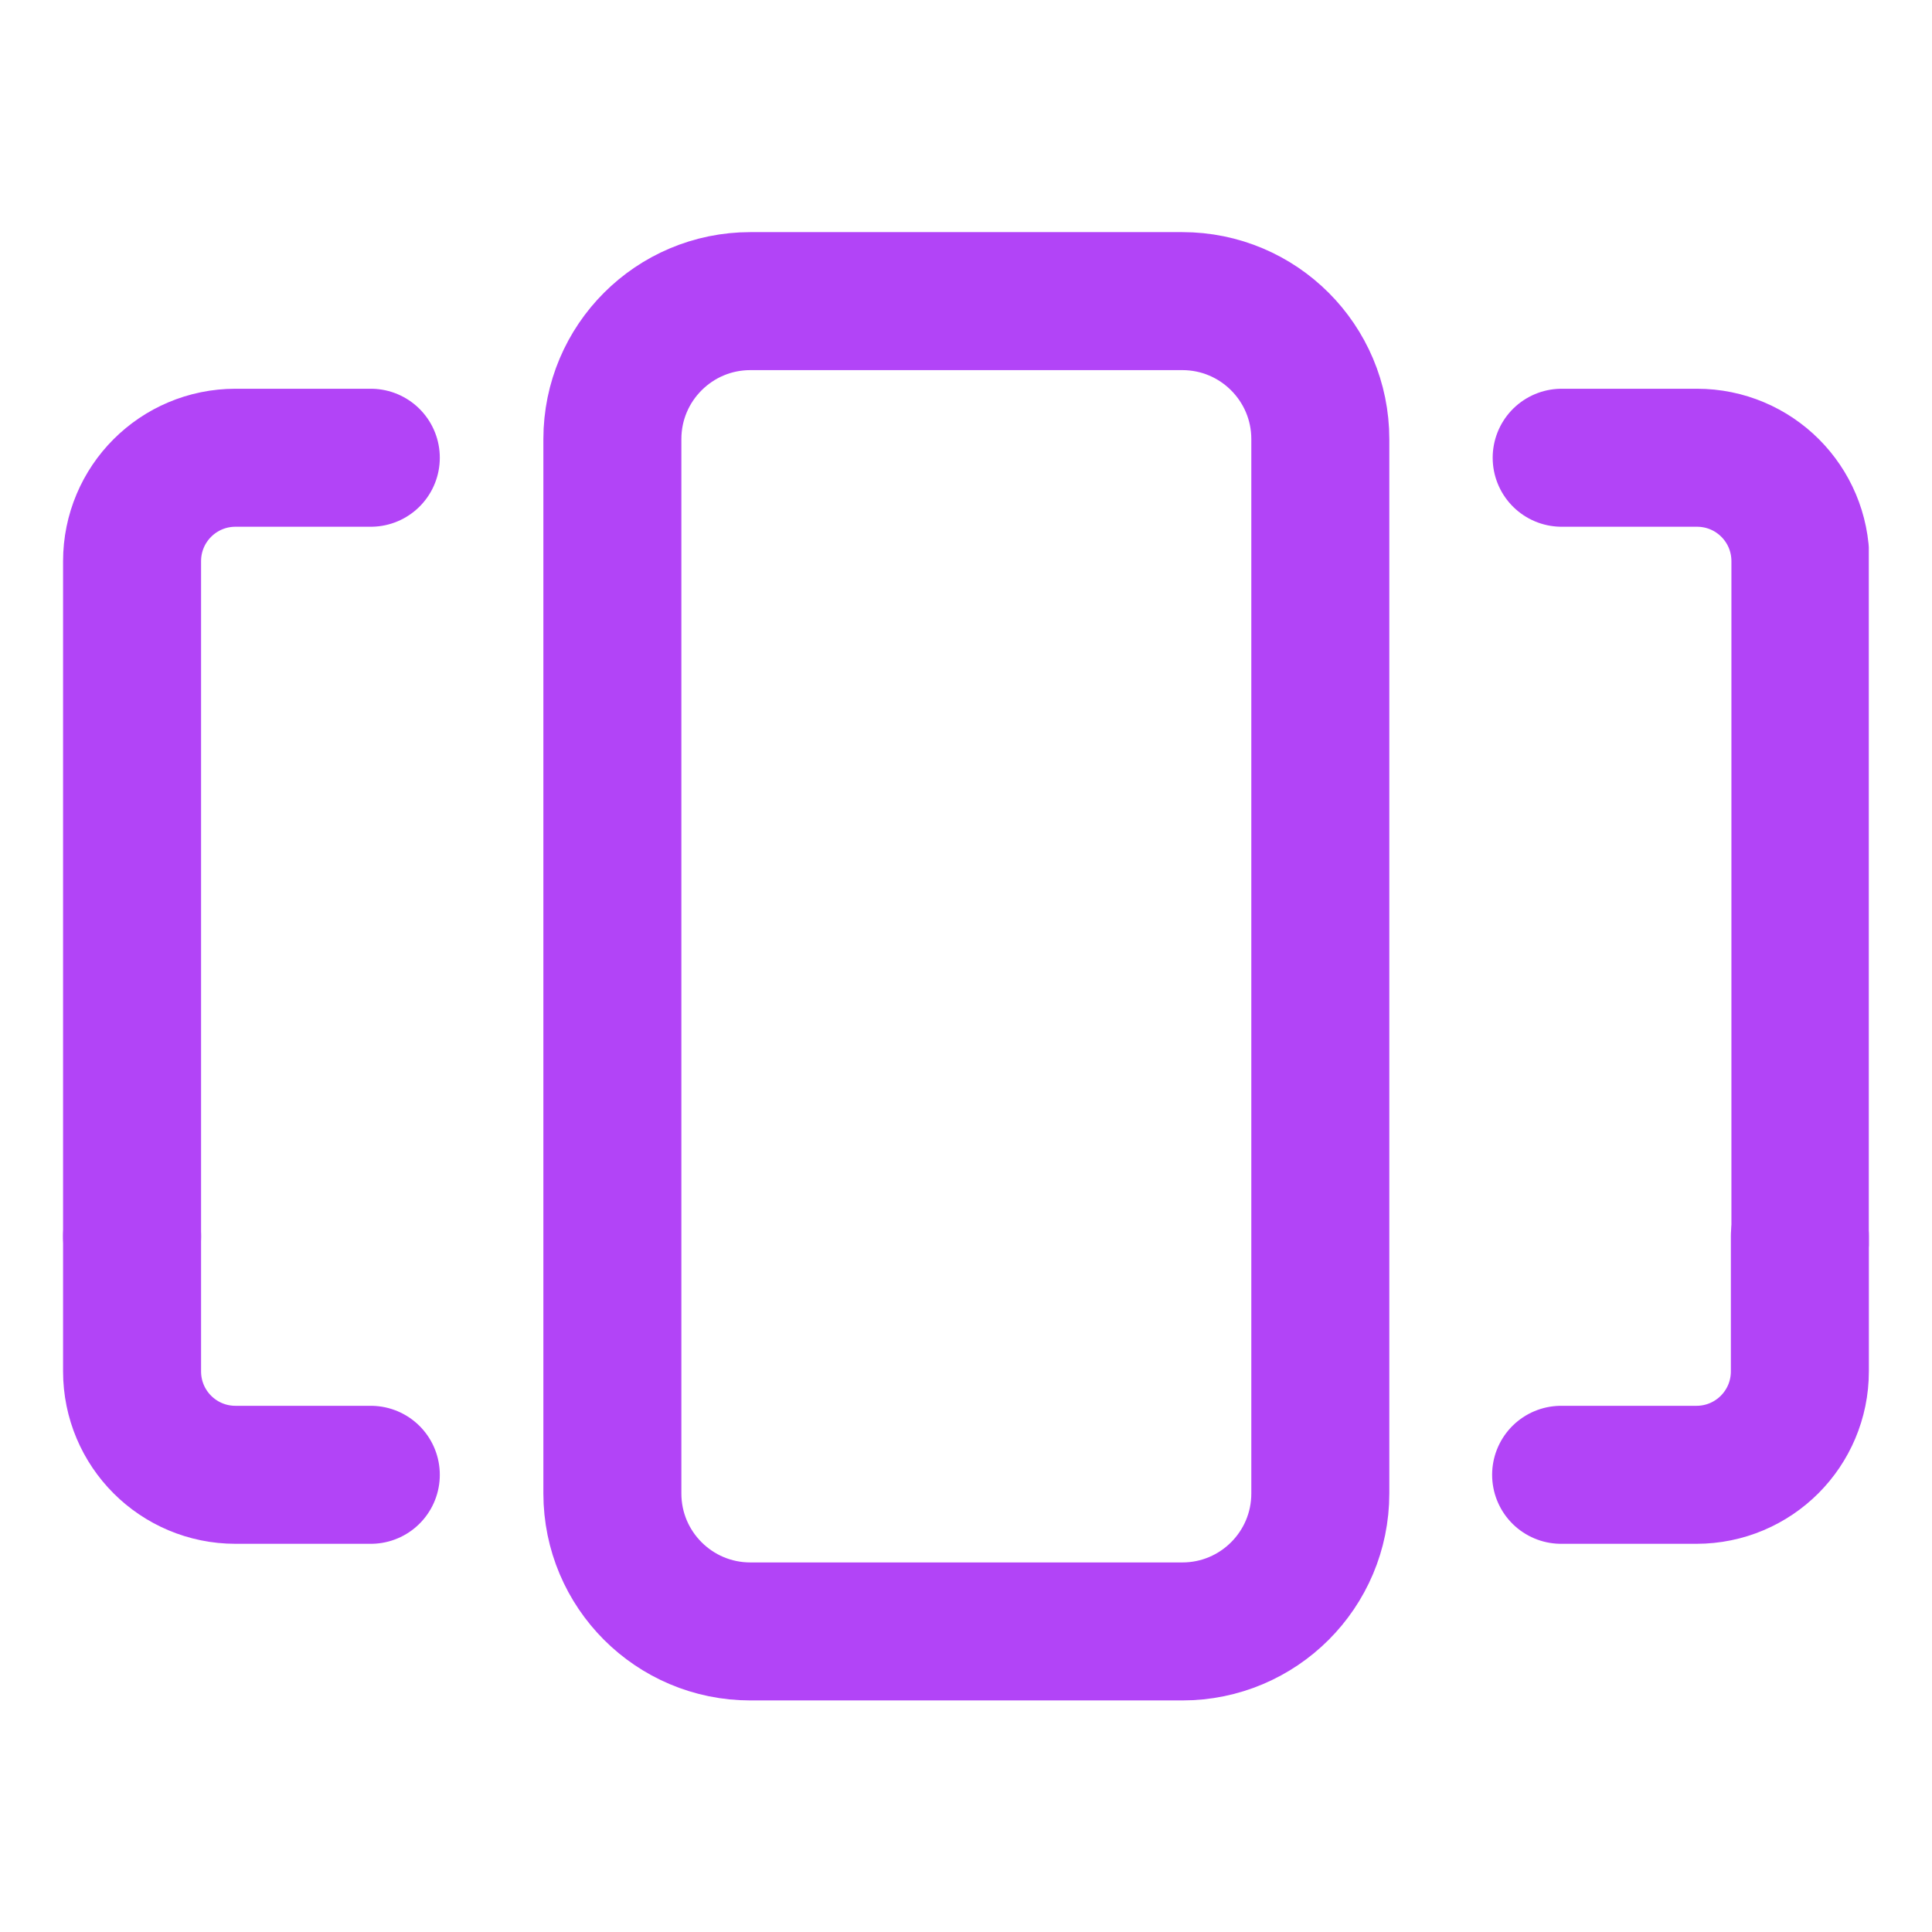 <svg width="28" height="28" viewBox="0 0 28 28" fill="none" xmlns="http://www.w3.org/2000/svg">
<g clip-path="url(#clip0_2402_14703)">
<path d="M26.085 17.914V19.874C26.085 20.704 25.415 21.374 24.585 21.374H22.625" stroke="#B244F7" stroke-width="2" stroke-linecap="round" stroke-linejoin="round"/>
<path d="M5.374 21.374H3.414C2.584 21.374 1.914 20.704 1.914 19.874V17.914" stroke="#B244F7" stroke-width="2" stroke-linecap="round" stroke-linejoin="round"/>
<path d="M22.633 6.634H24.593C25.423 6.634 26.093 7.304 26.093 8.134V17.924" stroke="#B244F7" stroke-width="2" stroke-linecap="round" stroke-linejoin="round"/>
<path d="M5.374 6.634H3.414C2.584 6.634 1.914 7.304 1.914 8.134V17.924" stroke="#B244F7" stroke-width="2" stroke-linecap="round" stroke-linejoin="round"/>
<path d="M17.135 4.364H10.875C9.77 4.364 8.875 5.26 8.875 6.364V21.644C8.875 22.749 9.77 23.644 10.875 23.644H17.135C18.24 23.644 19.135 22.749 19.135 21.644V6.364C19.135 5.26 18.24 4.364 17.135 4.364Z" stroke="#B244F7" stroke-width="2" stroke-linecap="round" stroke-linejoin="round"/>
</g>
<defs>
<clipPath id="clip0_2402_14703">
<rect width="26.17" height="21.28" fill="white" transform="translate(0.914 3.364)"/>
</clipPath>
</defs>
</svg>
